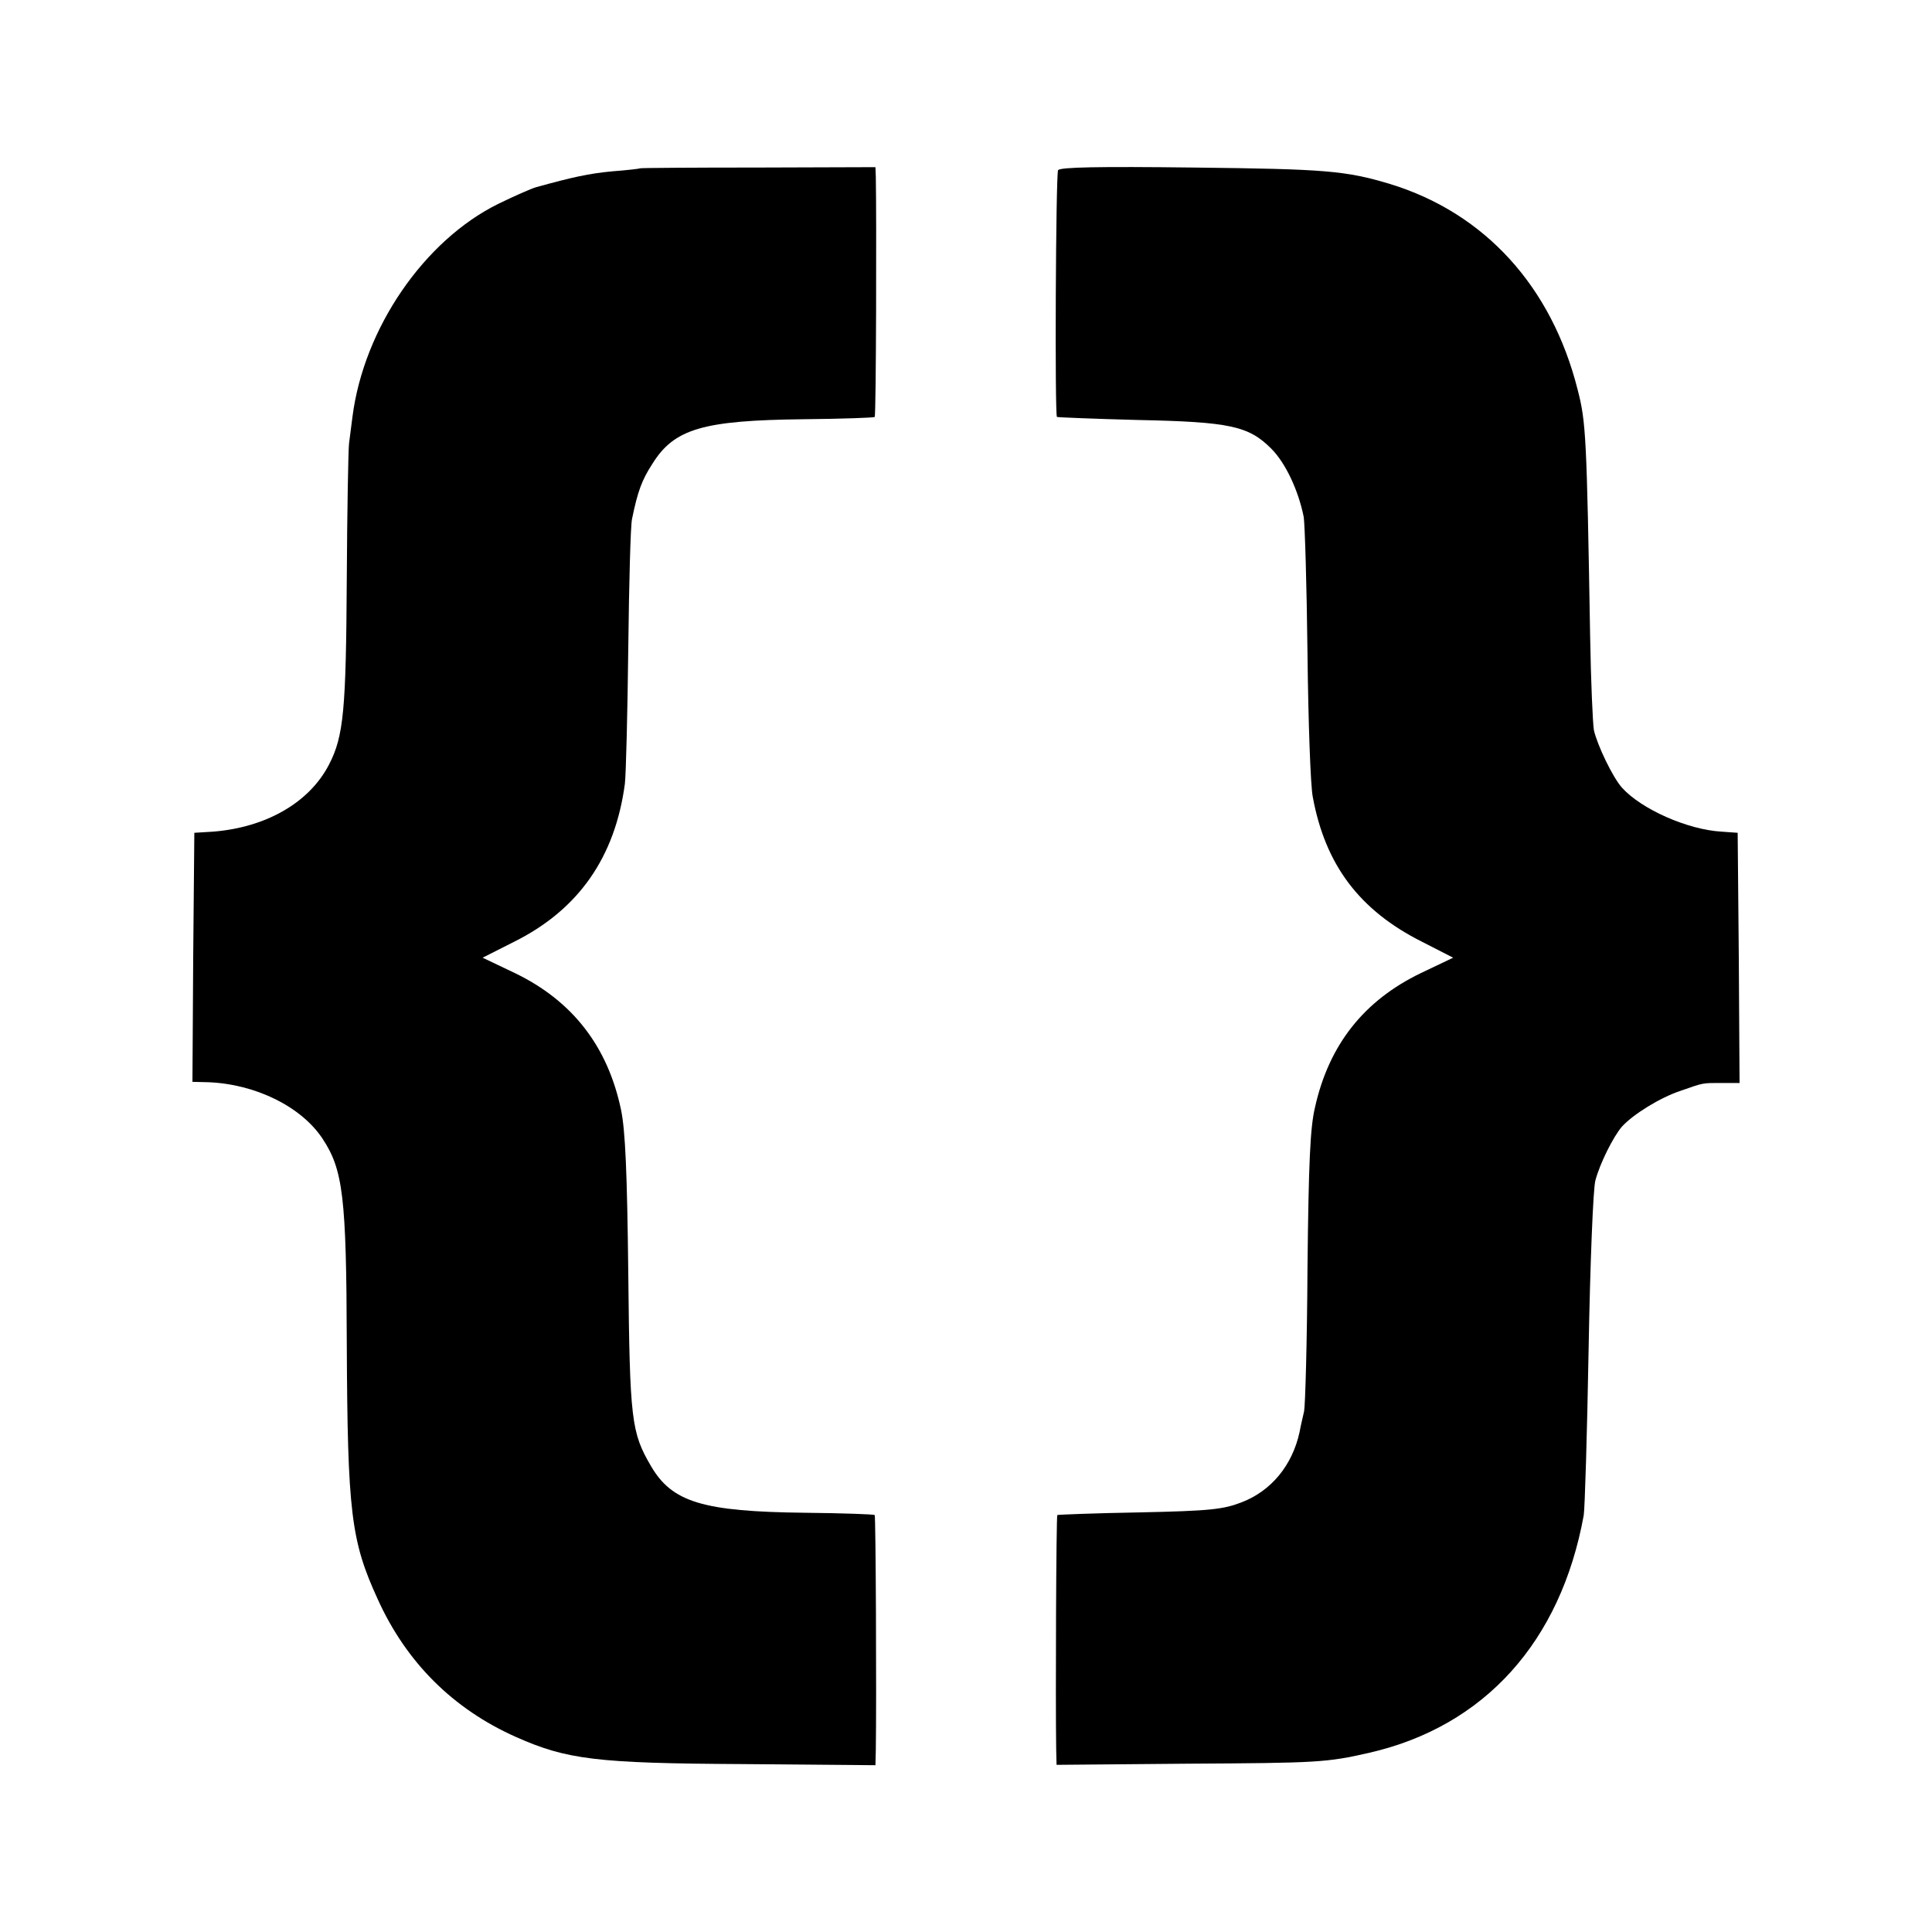 <?xml version="1.0" standalone="no"?>
<!DOCTYPE svg PUBLIC "-//W3C//DTD SVG 20010904//EN"
 "http://www.w3.org/TR/2001/REC-SVG-20010904/DTD/svg10.dtd">
<svg version="1.0" xmlns="http://www.w3.org/2000/svg"
 width="512pt" height="512pt" viewBox="0 0 512 512"
 preserveAspectRatio="xMidYMid meet">
<g transform="translate(0,512) scale(0.1,-0.1)"
fill="#000000" stroke="none">
<path d="M1697 4674 c-1 -1 -34 -5 -74 -8 -63 -6 -104 -15 -202 -42 -14 -4
-59 -24 -100 -44 -197 -97 -357 -330 -387 -565 -3 -22 -7 -53 -9 -70 -2 -16
-5 -178 -6 -360 -2 -345 -8 -416 -47 -491 -52 -101 -167 -167 -308 -178 l-49
-3 -3 -330 -2 -330 42 -1 c126 -5 247 -65 303 -150 54 -82 63 -153 64 -541 2
-450 11 -524 82 -679 76 -168 200 -291 366 -365 135 -60 213 -70 601 -72 l352
-3 1 41 c2 131 0 619 -3 622 -2 2 -84 5 -183 6 -273 3 -354 28 -410 124 -52
89 -56 121 -60 510 -3 271 -8 379 -19 433 -35 168 -128 289 -281 363 l-86 41
83 42 c171 85 268 224 294 419 3 26 7 188 9 360 2 172 6 326 10 342 15 73 26
103 54 146 58 93 134 115 401 118 102 1 186 4 188 6 4 3 5 539 3 636 l-1 26
-311 -1 c-171 0 -311 -1 -312 -2z"/>
<path d="M2804 4669 c-6 -11 -9 -647 -3 -654 2 -1 99 -5 214 -8 245 -5 294
-16 354 -76 38 -38 72 -111 86 -181 3 -19 8 -182 10 -362 2 -180 8 -351 14
-380 33 -180 124 -301 290 -384 l82 -42 -86 -41 c-151 -73 -243 -190 -280
-355 -13 -54 -17 -147 -20 -425 -1 -196 -6 -367 -9 -381 -3 -14 -9 -38 -12
-55 -19 -88 -75 -156 -153 -186 -49 -19 -82 -23 -271 -27 -118 -2 -217 -6
-218 -7 -3 -3 -5 -493 -3 -621 l1 -41 343 3 c350 2 372 3 486 29 305 70 507
294 568 629 3 17 9 216 13 441 4 226 12 427 18 447 12 45 47 115 70 142 30 33
101 77 155 95 63 22 57 21 112 21 l45 0 -2 332 -3 331 -42 3 c-91 5 -214 60
-265 117 -24 27 -65 112 -74 152 -3 17 -8 129 -10 250 -9 529 -11 567 -33 652
-69 274 -246 468 -496 545 -119 36 -173 40 -522 44 -252 3 -354 1 -359 -7z"/>
</g>
</svg>
